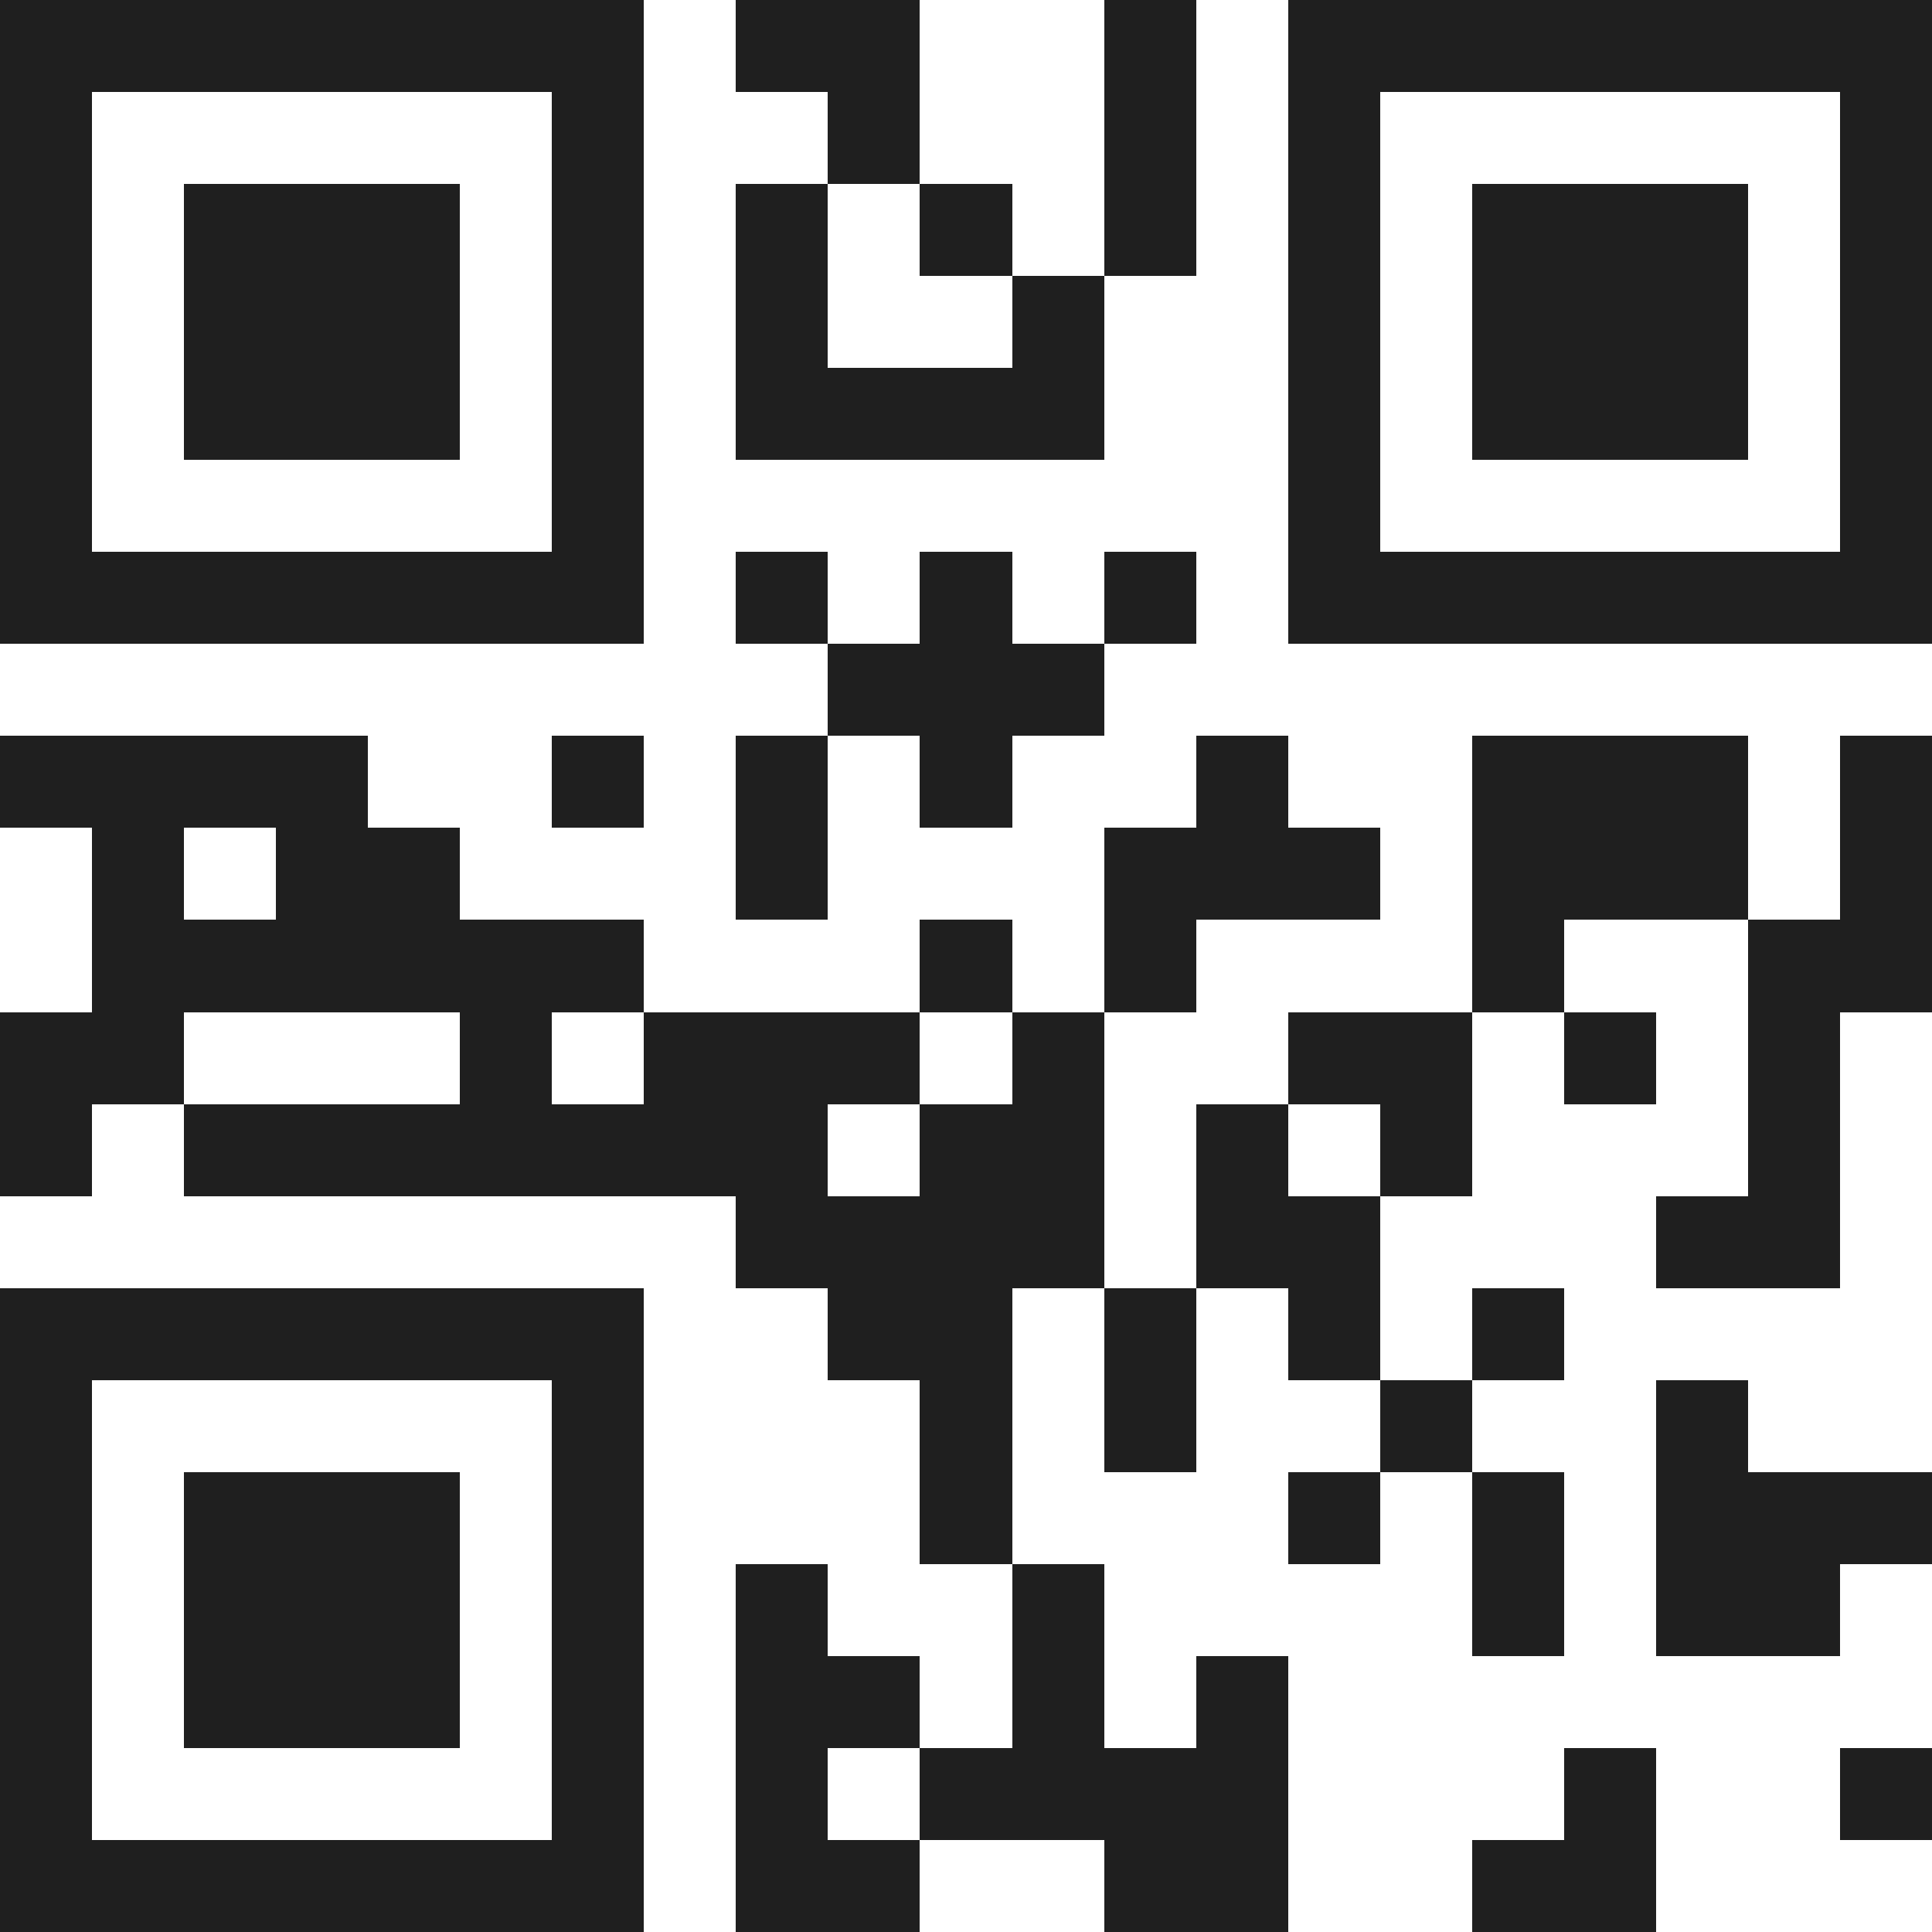 <svg xmlns="http://www.w3.org/2000/svg" viewBox="0 0 21 21" shape-rendering="crispEdges"><path fill="#ffffff" d="M0 0h21v21H0z"/><path stroke="#1f1f1f" d="M0 0.5h7m1 0h2m2 0h1m1 0h7M0 1.5h1m5 0h1m2 0h1m2 0h1m1 0h1m5 0h1M0 2.5h1m1 0h3m1 0h1m1 0h1m1 0h1m1 0h1m1 0h1m1 0h3m1 0h1M0 3.5h1m1 0h3m1 0h1m1 0h1m2 0h1m2 0h1m1 0h3m1 0h1M0 4.5h1m1 0h3m1 0h1m1 0h4m2 0h1m1 0h3m1 0h1M0 5.5h1m5 0h1m7 0h1m5 0h1M0 6.5h7m1 0h1m1 0h1m1 0h1m1 0h7M9 7.5h3M0 8.5h4m2 0h1m1 0h1m1 0h1m2 0h1m2 0h3m1 0h1M1 9.5h1m1 0h2m3 0h1m3 0h3m1 0h3m1 0h1M1 10.5h6m3 0h1m1 0h1m3 0h1m2 0h2M0 11.5h2m3 0h1m1 0h3m1 0h1m2 0h2m1 0h1m1 0h1M0 12.5h1m1 0h7m1 0h2m1 0h1m1 0h1m3 0h1M8 13.5h4m1 0h2m3 0h2M0 14.5h7m2 0h2m1 0h1m1 0h1m1 0h1M0 15.5h1m5 0h1m3 0h1m1 0h1m2 0h1m2 0h1M0 16.5h1m1 0h3m1 0h1m3 0h1m3 0h1m1 0h1m1 0h3M0 17.5h1m1 0h3m1 0h1m1 0h1m2 0h1m4 0h1m1 0h2M0 18.5h1m1 0h3m1 0h1m1 0h2m1 0h1m1 0h1M0 19.5h1m5 0h1m1 0h1m1 0h4m3 0h1m2 0h1M0 20.5h7m1 0h2m2 0h2m2 0h2"/></svg>
